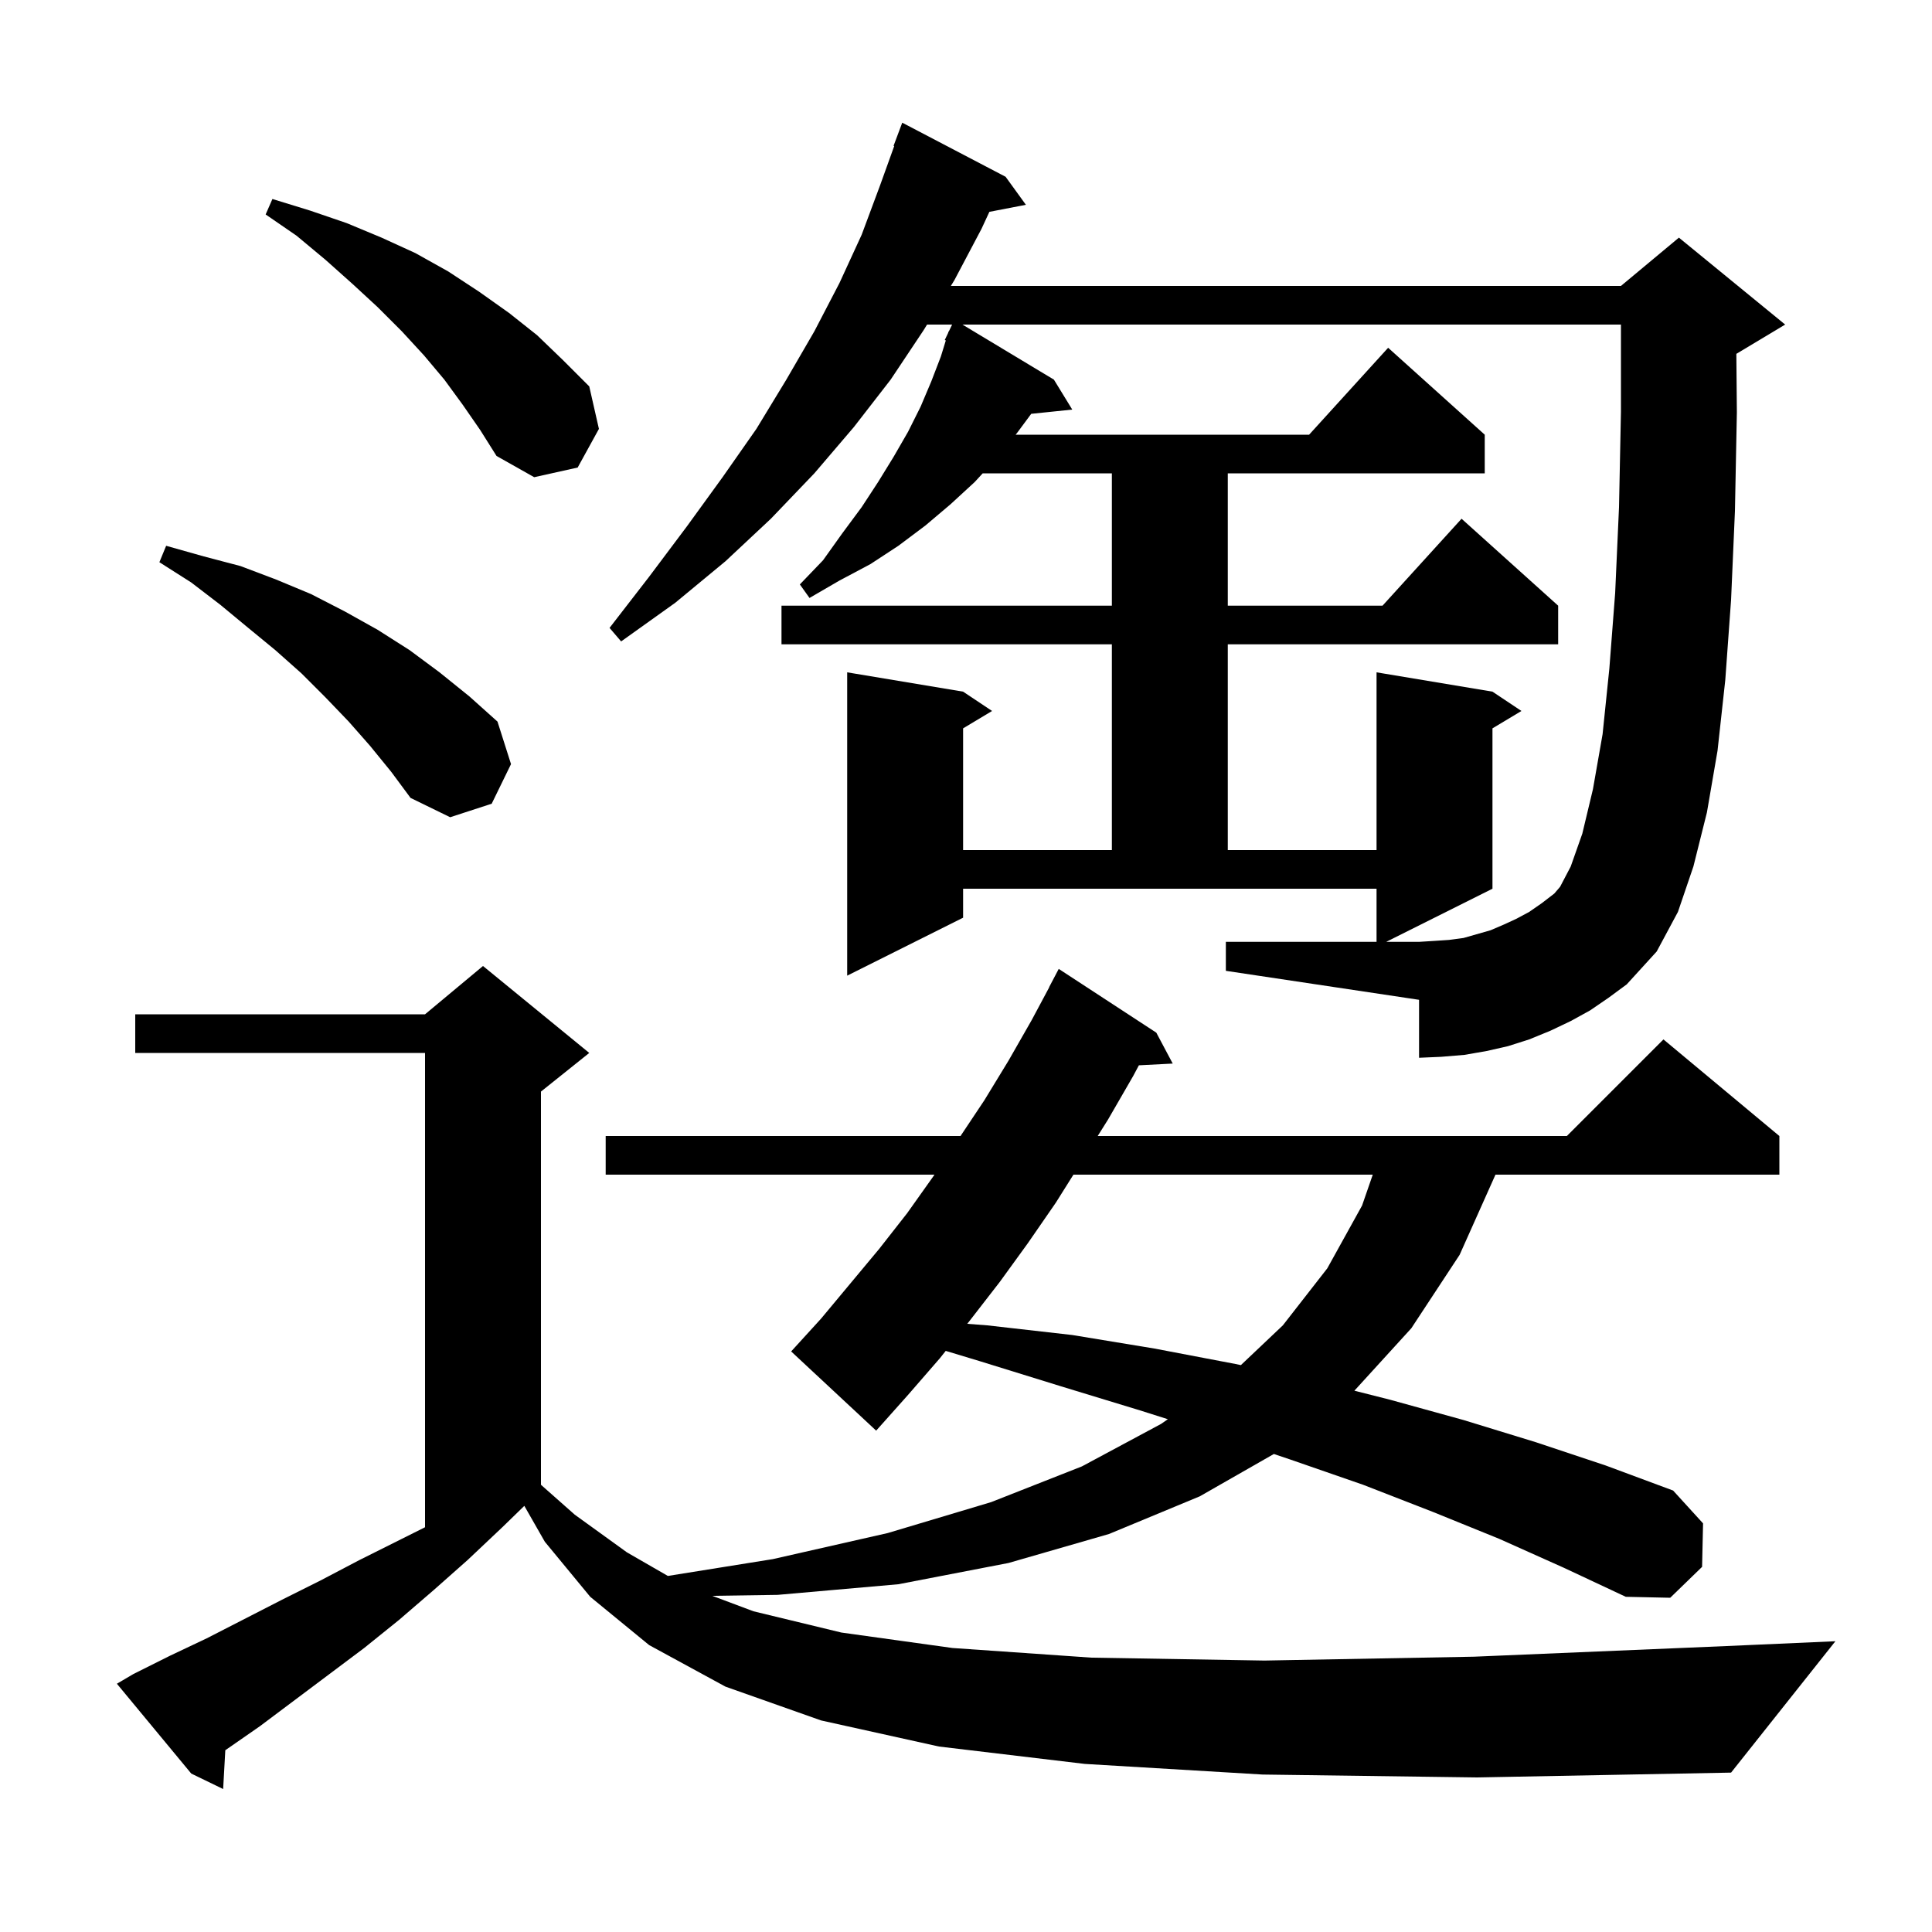 <svg xmlns="http://www.w3.org/2000/svg" xmlns:xlink="http://www.w3.org/1999/xlink" version="1.1" baseProfile="full" viewBox="0 0 200 200" width="200" height="200"><g fill="currentColor"><path d="M 130.7 183.7 L 112.3 182.6 L 97.2 180.8 L 85.0 178.1 L 75.1 174.6 L 67.2 170.3 L 61.1 165.3 L 56.4 159.6 L 54.278 155.887 L 52.0 158.1 L 48.4 161.5 L 44.9 164.6 L 41.3 167.7 L 37.7 170.6 L 26.9 178.7 L 23.323 181.184 L 23.1 185.2 L 19.8 183.6 L 12.1 174.3 L 13.8 173.3 L 17.6 171.4 L 21.4 169.6 L 29.2 165.6 L 33.2 163.6 L 37.2 161.5 L 44.0 158.1 L 44.0 109.0 L 14.0 109.0 L 14.0 105.0 L 44.0 105.0 L 50.0 100.0 L 61.0 109.0 L 56.0 113.0 L 56.0 153.704 L 59.5 156.8 L 64.9 160.7 L 69.137 163.141 L 80.0 161.4 L 91.9 158.7 L 102.6 155.5 L 112.0 151.8 L 120.2 147.4 L 120.895 146.916 L 118.0 146.0 L 109.8 143.5 L 101.4 140.9 L 97.902 139.843 L 97.3 140.6 L 94.0 144.4 L 90.7 148.1 L 81.9 139.9 L 85.0 136.5 L 91.0 129.3 L 93.9 125.6 L 96.6 121.8 L 96.735 121.6 L 62.7 121.6 L 62.7 117.6 L 99.433 117.6 L 101.9 113.9 L 104.4 109.8 L 106.8 105.6 L 108.615 102.206 L 108.6 102.2 L 109.6 100.3 L 119.7 106.9 L 121.4 110.1 L 117.897 110.281 L 117.3 111.4 L 114.7 115.9 L 113.633 117.6 L 162.2 117.6 L 172.2 107.6 L 184.2 117.6 L 184.2 121.6 L 154.811 121.6 L 151.1 129.9 L 146.1 137.5 L 140.206 143.965 L 143.9 144.9 L 151.5 147.0 L 159.0 149.3 L 166.2 151.7 L 173.2 154.3 L 176.3 157.7 L 176.2 162.2 L 172.9 165.4 L 168.3 165.3 L 161.9 162.3 L 155.2 159.3 L 148.3 156.5 L 141.1 153.7 L 133.6 151.1 L 131.871 150.516 L 124.2 154.9 L 114.8 158.8 L 104.4 161.8 L 93.0 164.0 L 80.5 165.1 L 73.734 165.2 L 78.0 166.8 L 87.1 169.0 L 98.6 170.6 L 113.0 171.6 L 130.9 171.9 L 152.6 171.5 L 178.7 170.4 L 190.0 169.9 L 179.2 183.5 L 152.9 184.0 Z M 111.121 121.6 L 109.3 124.5 L 106.4 128.7 L 103.5 132.7 L 100.4 136.7 L 100.129 137.041 L 102.2 137.2 L 111.0 138.2 L 119.5 139.6 L 127.9 141.2 L 128.455 141.316 L 132.8 137.2 L 137.4 131.3 L 141.0 124.8 L 142.108 121.6 Z M 126.9 97.5 L 142.5 97.5 L 142.5 92.0 L 99.7 92.0 L 99.7 95.0 L 87.7 101.0 L 87.7 69.6 L 99.7 71.6 L 102.7 73.6 L 99.7 75.4 L 99.7 88.0 L 115.1 88.0 L 115.1 66.7 L 80.9 66.7 L 80.9 62.7 L 115.1 62.7 L 115.1 49.0 L 101.728 49.0 L 100.9 49.9 L 98.4 52.2 L 95.8 54.4 L 93.0 56.5 L 90.1 58.4 L 86.9 60.1 L 83.8 61.9 L 82.8 60.5 L 85.2 58.0 L 87.2 55.2 L 89.2 52.5 L 90.9 49.9 L 92.5 47.3 L 94.0 44.7 L 95.3 42.1 L 96.4 39.5 L 97.4 36.9 L 97.911 35.24 L 97.8 35.2 L 98.148 34.47 L 98.2 34.3 L 98.223 34.311 L 98.562 33.6 L 95.969 33.6 L 95.6 34.2 L 92.2 39.3 L 88.4 44.2 L 84.3 49.0 L 79.8 53.7 L 75.1 58.1 L 69.9 62.4 L 64.3 66.4 L 63.1 65.0 L 67.2 59.7 L 71.1 54.5 L 74.8 49.4 L 78.3 44.4 L 81.4 39.3 L 84.3 34.3 L 86.9 29.3 L 89.2 24.3 L 91.1 19.2 L 92.569 15.119 L 92.5 15.1 L 93.4 12.7 L 104.1 18.3 L 106.2 21.2 L 102.42 21.93 L 101.6 23.7 L 98.8 29.0 L 98.431 29.6 L 167.8 29.6 L 173.8 24.6 L 184.8 33.6 L 179.8 36.6 L 179.746 36.623 L 179.8 42.7 L 179.6 52.9 L 179.2 62.1 L 178.6 70.4 L 177.8 77.7 L 176.7 84.1 L 175.3 89.7 L 173.7 94.4 L 171.5 98.5 L 168.4 101.9 L 166.5 103.3 L 164.6 104.6 L 162.6 105.7 L 160.5 106.7 L 158.3 107.6 L 156.1 108.3 L 153.9 108.8 L 151.6 109.2 L 149.2 109.4 L 146.9 109.5 L 146.9 103.5 L 126.9 100.5 Z M 38.3 77.2 L 36.1 74.7 L 33.7 72.2 L 31.2 69.7 L 28.5 67.3 L 25.7 65.0 L 22.8 62.6 L 19.8 60.3 L 16.5 58.2 L 17.2 56.5 L 21.1 57.6 L 24.9 58.6 L 28.6 60.0 L 32.2 61.5 L 35.7 63.3 L 39.1 65.2 L 42.4 67.3 L 45.5 69.6 L 48.6 72.1 L 51.5 74.7 L 52.9 79.1 L 50.9 83.2 L 46.6 84.6 L 42.5 82.6 L 40.5 79.9 Z M 47.9 41.9 L 46.0 39.3 L 43.9 36.8 L 41.6 34.3 L 39.1 31.8 L 36.5 29.4 L 33.7 26.9 L 30.7 24.4 L 27.5 22.2 L 28.2 20.6 L 32.1 21.8 L 35.9 23.1 L 39.5 24.6 L 43.0 26.2 L 46.4 28.1 L 49.6 30.2 L 52.7 32.4 L 55.6 34.7 L 58.3 37.3 L 61.0 40.0 L 62.0 44.4 L 59.8 48.4 L 55.3 49.4 L 51.4 47.2 L 49.7 44.5 Z M 162.6 89.7 L 163.8 86.3 L 164.9 81.7 L 165.9 76.0 L 166.6 69.2 L 167.2 61.4 L 167.6 52.5 L 167.8 42.6 L 167.8 33.6 L 99.631 33.6 L 109.1 39.3 L 111.0 42.4 L 106.752 42.839 L 105.3 44.8 L 105.138 45.0 L 135.518 45.0 L 143.7 36.0 L 153.7 45.0 L 153.7 49.0 L 127.1 49.0 L 127.1 62.7 L 143.118 62.7 L 151.3 53.7 L 161.3 62.7 L 161.3 66.7 L 127.1 66.7 L 127.1 88.0 L 142.5 88.0 L 142.5 69.6 L 154.5 71.6 L 157.5 73.6 L 154.5 75.4 L 154.5 92.0 L 143.5 97.5 L 146.9 97.5 L 148.5 97.4 L 150.0 97.3 L 151.5 97.1 L 154.3 96.3 L 155.7 95.7 L 157.0 95.1 L 158.3 94.4 L 159.6 93.5 L 160.9 92.5 L 161.5 91.8 Z "/></g></svg>